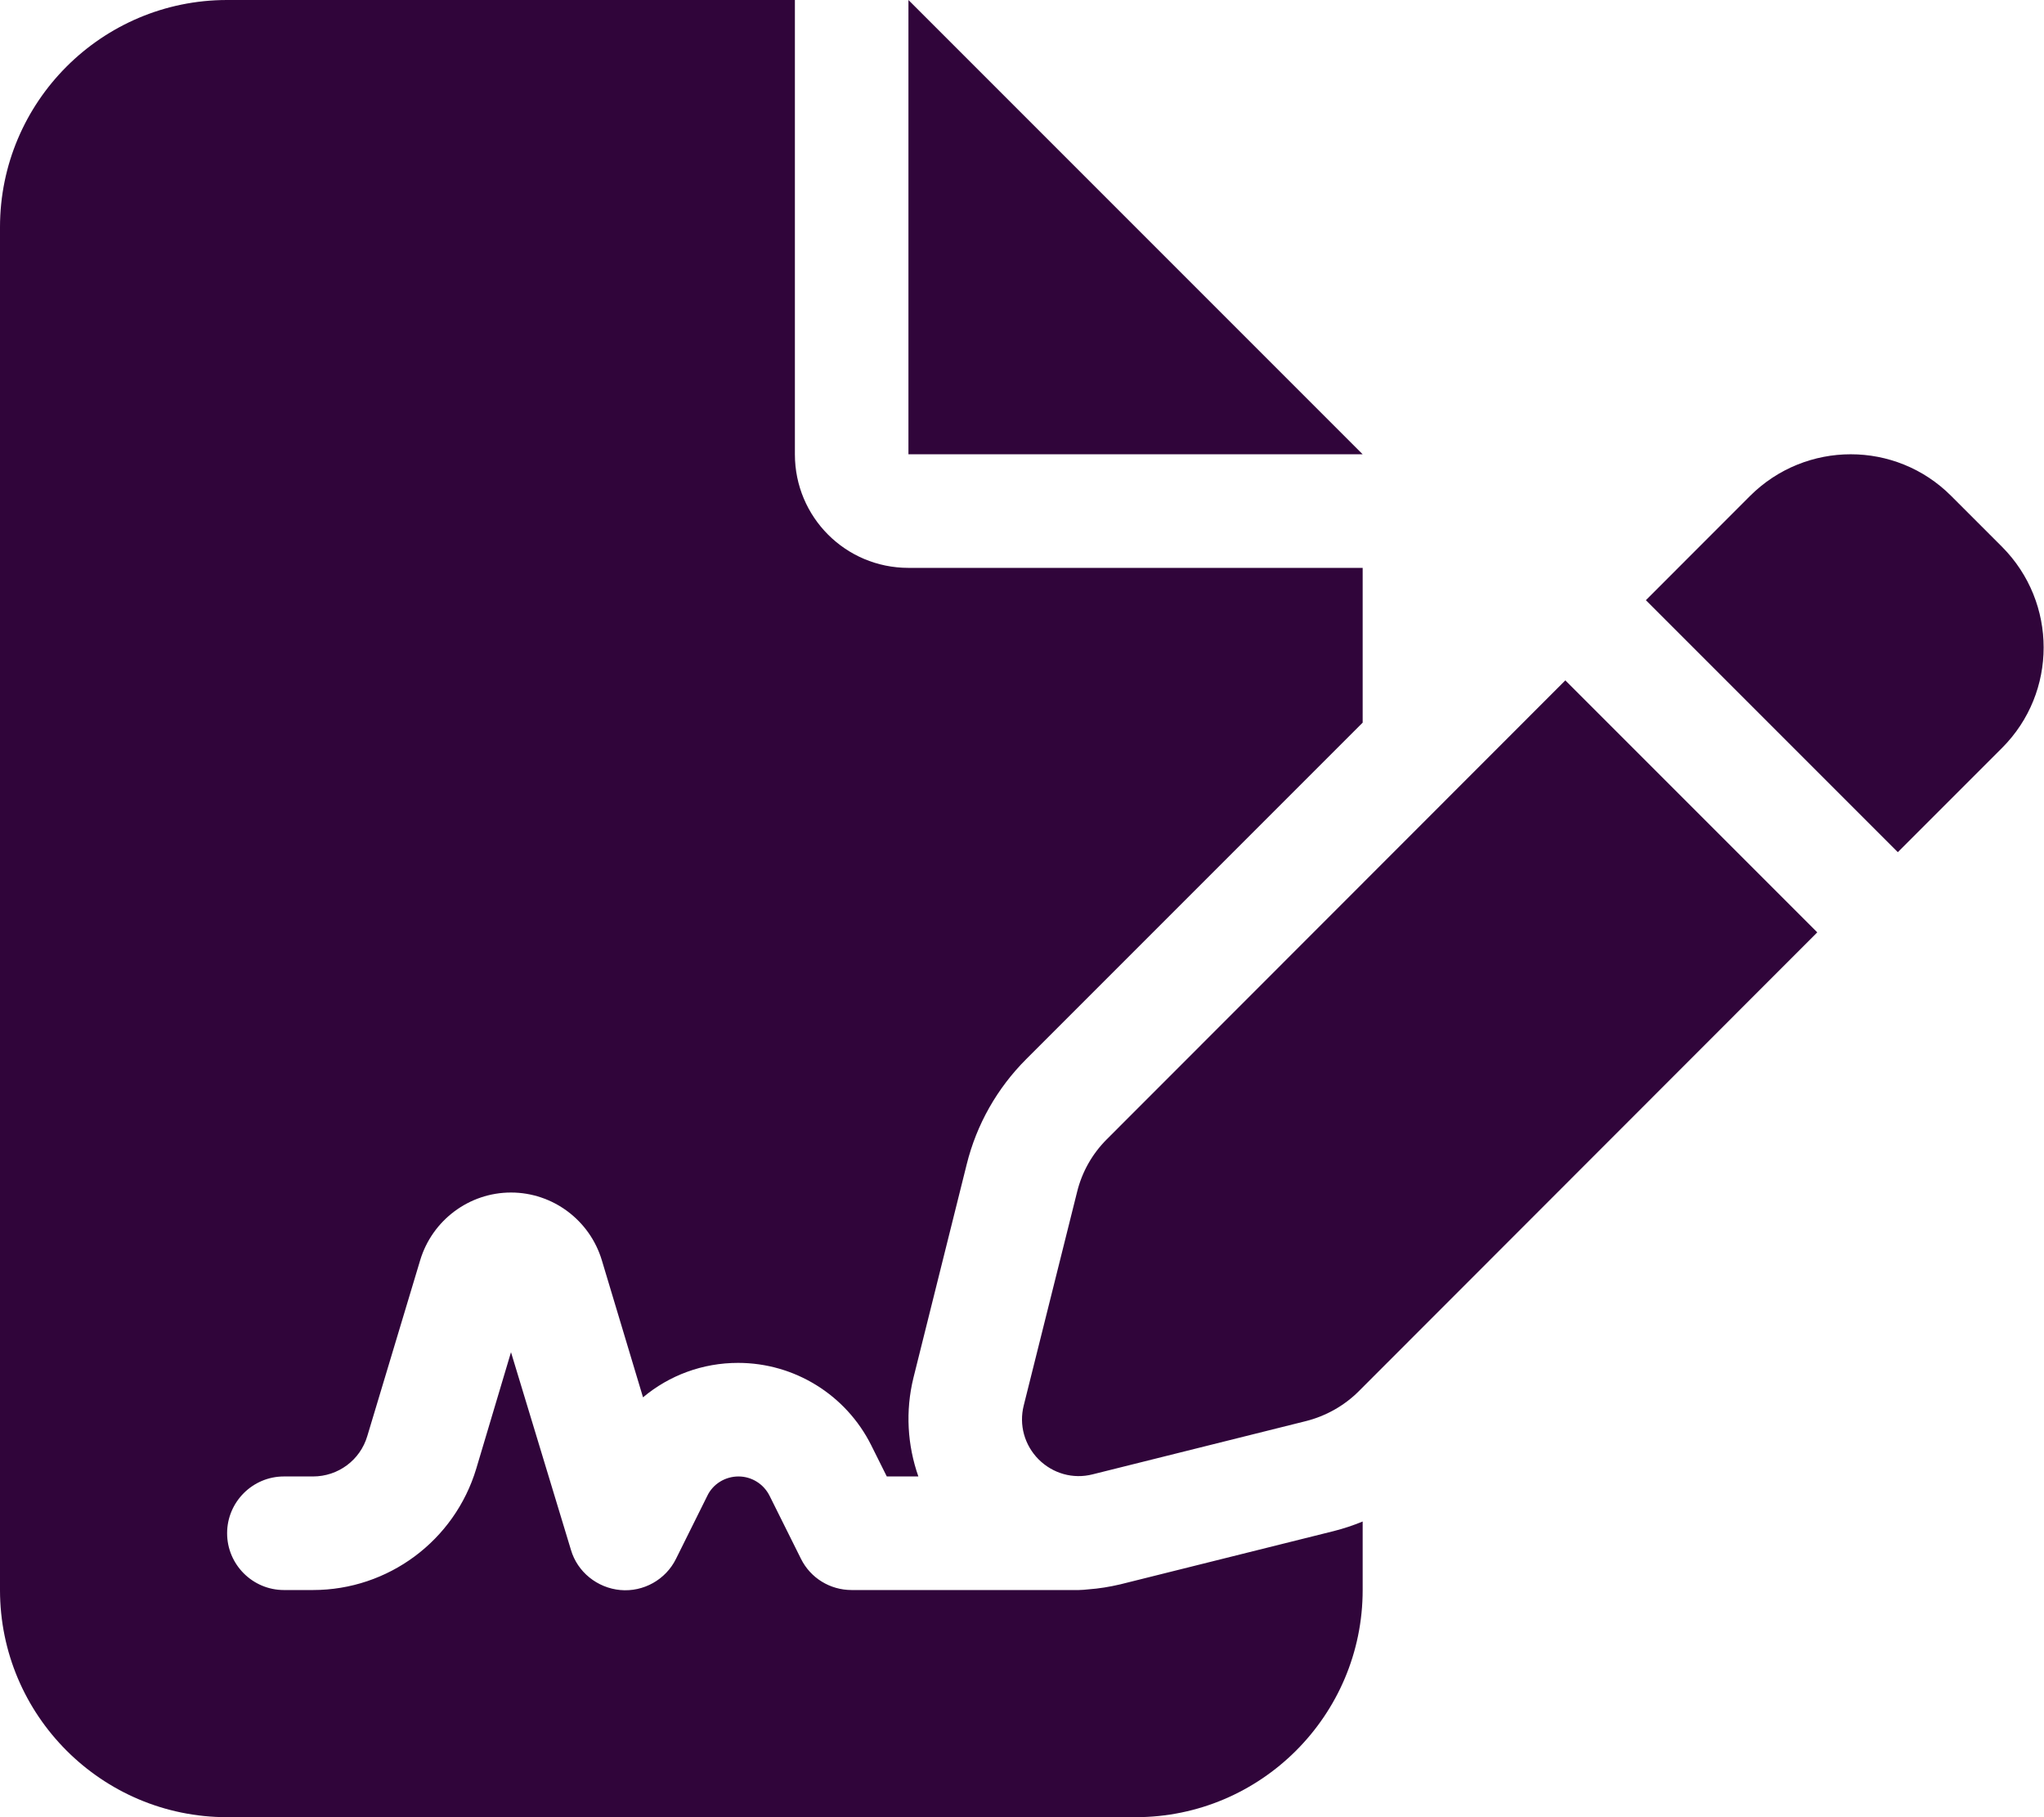 <svg width="27" height="24" viewBox="0 0 27 24" fill="none" xmlns="http://www.w3.org/2000/svg">
<g clip-path="url(#clip0_2014_38788)">
<path d="M3 0C1.345 0 0 1.345 0 3V21C0 22.655 1.345 24 3 24H15C16.655 24 18 22.655 18 21V20.095C17.873 20.147 17.747 20.189 17.616 20.222L14.798 20.925C14.658 20.958 14.517 20.981 14.377 20.991C14.334 20.995 14.292 21 14.25 21H11.25C10.964 21 10.706 20.841 10.58 20.587L10.167 19.758C10.088 19.598 9.928 19.5 9.755 19.5C9.581 19.5 9.417 19.598 9.342 19.758L8.93 20.587C8.794 20.864 8.498 21.028 8.194 21C7.889 20.972 7.627 20.761 7.542 20.47L6.75 17.859L6.291 19.397C6.005 20.348 5.128 21 4.134 21H3.75C3.337 21 3 20.663 3 20.25C3 19.837 3.337 19.5 3.75 19.5H4.134C4.467 19.5 4.758 19.284 4.852 18.966L5.55 16.645C5.709 16.116 6.197 15.75 6.75 15.75C7.303 15.75 7.791 16.116 7.95 16.645L8.494 18.455C8.841 18.164 9.281 18 9.75 18C10.495 18 11.175 18.422 11.508 19.087L11.714 19.5H12.131C11.986 19.087 11.958 18.637 12.066 18.197L12.769 15.38C12.9 14.85 13.172 14.372 13.556 13.988L18 9.544V7.5H12C11.17 7.5 10.5 6.83 10.5 6V0H3ZM12 0V6H18L12 0ZM25.772 6.548C25.041 5.817 23.855 5.817 23.119 6.548L21.741 7.927L25.069 11.255L26.447 9.877C27.178 9.145 27.178 7.959 26.447 7.223L25.772 6.548ZM14.62 15.047C14.428 15.239 14.292 15.478 14.227 15.745L13.523 18.562C13.458 18.82 13.533 19.087 13.72 19.275C13.908 19.462 14.175 19.538 14.433 19.472L17.25 18.769C17.512 18.703 17.756 18.567 17.948 18.375L24.005 12.314L20.677 8.986L14.62 15.047Z" fill="#30053A"/>
</g>
<defs>
<clipPath id="clip0_2014_38788">
<rect width="27" height="24" fill="white"/>
</clipPath>
</defs>
</svg>
